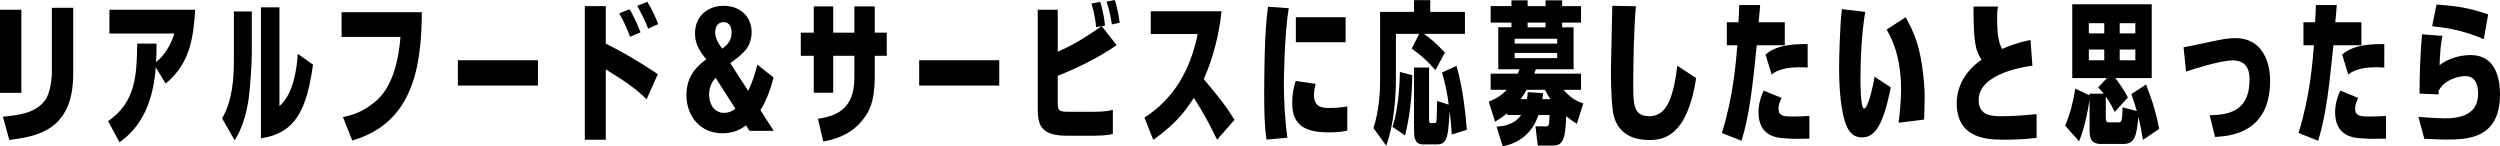 
<!DOCTYPE svg PUBLIC "-//W3C//DTD SVG 1.1//EN" "http://www.w3.org/Graphics/SVG/1.1/DTD/svg11.dtd">
<svg xmlns="http://www.w3.org/2000/svg" xmlns:xlink="http://www.w3.org/1999/xlink" viewBox="0 0 801.413 46.884">
<g>
	<path d="M6.845,29.773H0V3.129h6.845V29.773z M23.467,23.711c0,18.333-11.917,19.996-20.472,21.169L0.917,37.4
		c4.95-0.488,10.267-1.026,13.445-5.133c1.956-2.445,2.261-8.116,2.261-8.507V2.493h6.844V23.711z"/>
	<path d="M49.925,21.56c-0.611,8.311-2.994,17.991-11.611,24.054l-3.667-6.796c9.044-6.111,9.167-15.205,9.35-24.836h6.172
		c0,2.054,0,2.934-0.122,5.916c1.1-0.929,3.972-3.325,5.866-9.143H35.075V3.129h27.5c-0.611,9.582-1.833,17.307-9.473,23.662
		L49.925,21.56z"/>
	<path d="M80.722,17.062c0,3.325-0.55,11.733-1.1,15.205c-1.161,7.431-3.483,11.244-4.4,12.711l-4.033-7.04
		c3.239-5.427,3.789-12.564,3.789-18.578V3.667h5.744V17.062z M100.339,20.729C98.322,35.004,94.9,42.631,83.656,44.342V2.347h5.928
		v31.68c4.706-4.058,5.622-12.711,5.867-16.769L100.339,20.729z"/>
	<path d="M135.23,3.911c-0.122,17.062-2.627,35.494-22.306,41.116l-2.994-7.529c4.278-0.733,7.761-2.591,10.877-5.377
		c5.317-4.743,7.028-13.543,7.578-20.29h-18.884v-7.92H135.23z"/>
	<path d="M172.444,19.311v8.116h-25.667v-8.116H172.444z"/>
	<path d="M207.274,31.827c-3.789-3.765-7.517-6.111-13.078-9.582v22.538h-6.722V1.956h6.722v12.026
		c5.867,2.934,10.145,5.476,16.684,9.778L207.274,31.827z M201.958,11.782c-0.55-1.564-1.772-4.645-3.483-7.529l3.361-1.271
		c0.733,1.271,2.322,4.156,3.483,7.382L201.958,11.782z M207.764,9.191c-1.1-2.933-1.772-4.106-3.483-7.333l3.239-1.271
		c1.528,2.542,2.444,4.498,3.483,7.138L207.764,9.191z"/>
	<path d="M239.844,29.138c1.528-3.178,2.261-5.769,2.934-8.409l5.194,4.106c-1.1,4.4-2.628,8.018-4.217,10.463l4.278,6.648h-7.761
		l-1.1-1.76c-1.283,0.929-3.544,2.542-7.578,2.542c-7.15,0-11.55-5.524-11.55-12.271c0-6.502,3.972-9.68,6.355-11.44
		c-1.711-2.102-3.605-4.546-3.605-8.262c0-5.769,4.277-8.897,9.167-8.897c5.745,0,8.983,3.911,8.983,8.36
		c0,4.987-2.872,7.138-6.845,10.022L239.844,29.138z M229.394,24.933c-1.039,1.271-2.078,2.738-2.078,5.427
		c0,3.374,1.956,5.818,4.706,5.818c1.956,0,3.056-0.831,3.728-1.32L229.394,24.933z M229.272,10.364
		c0,2.004,1.039,3.618,2.261,5.231c2.261-1.614,2.995-3.227,2.995-5.084c0-1.418-0.428-3.422-2.567-3.422
		C229.883,7.089,229.272,8.947,229.272,10.364z"/>
	<path d="M273.88,2.053h6.539v8.409h3.85v7.431h-3.85v6.698c0,8.213-1.956,11.146-3.178,12.906
		c-2.933,4.254-7.395,6.845-13.322,7.871l-1.711-7.284c5.255-0.831,11.672-2.64,11.672-13.053v-7.138h-6.784v11.832h-6.233V17.893
		h-4.155v-7.431h4.155V2.053h6.233v8.409h6.784V2.053z"/>
	<path d="M320.322,19.311v8.116h-25.667v-8.116H320.322z"/>
	<path d="M357.963,14.471c-6.05,4.204-13.2,7.578-18.884,9.827v8.653c0,2.299,0.123,2.885,3.422,2.885h8.189
		c3.544,0,5.194-0.391,6.05-0.635v7.724c-1.65,0.538-5.133,0.587-6.6,0.587h-7.884c-8.617,0-9.594-3.275-9.594-8.898V3.129h6.417
		v13.444c3.667-1.662,6.294-2.835,14.056-8.165l-1.772,0.293c-0.061-1.271-0.489-4.4-1.467-7.578l2.811-0.538
		c0.978,3.276,1.283,5.476,1.528,7.627l-1.039,0.195L357.963,14.471z M356.436,7.822c-0.428-2.396-0.733-4.4-1.711-7.333L357.352,0
		c0.428,1.125,1.161,4.009,1.589,7.284L356.436,7.822z"/>
	<path d="M390.166,44.783c-2.2-4.498-4.583-9.045-7.456-13.396c-3.85,6.014-7.333,9.338-13.017,13.445l-2.811-7.138
		c3.85-2.592,13.567-9.191,17.05-26.792h-15.033V3.618h22.672c-0.306,3.08-1.344,11.929-5.684,21.756
		c5.011,6.013,7.028,8.409,9.839,13.053L390.166,44.783z"/>
	<path d="M405.991,44.734c-0.672-4.547-0.733-9.632-0.733-14.276c0-4.645,0-20.045,1.223-28.307l6.661,0.489
		c-1.467,8.311-1.589,24.053-1.589,24.689c0.061,5.329,0.366,11.538,1.161,16.818L405.991,44.734z M431.902,41.849
		c-0.733,0.195-2.261,0.587-5.806,0.587c-7.272,0-11.856-1.907-11.856-9.339c0-3.373,0.55-5.328,1.1-7.137l6.417,0.929
		c-0.245,1.026-0.55,2.151-0.55,3.471c0,3.96,2.566,4.253,4.766,4.253c2.75,0,4.706-0.293,5.929-0.488V41.849z M431.353,5.524v8.018
		h-15.951V5.524H431.353z"/>
	<path d="M460.132,22.489c-2.443-2.835-4.461-4.742-7.577-6.893l2.384-4.743h-7.456v14.178c0,6.747-0.733,15.205-3.116,21.658
		l-4.096-5.622c1.895-5.72,2.14-11.929,2.14-15.156V3.813h10.878V0.049h5.194v3.764h11.122v7.04h-13.199
		c2.627,1.711,4.705,3.813,6.783,6.014L460.132,22.489z M446.382,40.675c2.078-6.258,2.322-14.911,2.384-17.6l3.972,1.026
		c-0.121,8.214-1.1,14.374-2.322,19.312L446.382,40.675z M466.916,21.12c2.017,7.235,2.812,14.422,3.3,20.485l-4.828,1.515
		c-0.244-3.52-0.366-5.084-0.672-7.528c-0.306,4.889-0.488,7.773-1.344,9.289c-0.734,1.222-1.65,1.418-2.934,1.418h-4.217
		c-2.934,0-2.934-2.689-2.934-4.841v-19.8h4.828V38.28c0,0.88,0,1.174,0.611,1.174h1.16c0.551,0,0.551-0.244,0.611-1.027
		c0.123-1.222,0.123-4.692,0.184-6.062l3.728,1.173c-0.366-3.129-1.222-7.235-2.139-10.315L466.916,21.12z"/>
	<path d="M492.946,46.64l-0.733-6.16l3.239,0.049c1.16,0,1.16-0.293,1.283-3.667h-3.545c-0.795,2.151-3.117,8.458-11.488,10.022
		l-1.956-6.307c1.283-0.049,5.562-0.293,7.884-3.716h-4.461v-0.586c-1.284,1.075-2.201,1.711-3.912,2.737l-2.017-6.453
		c1.405-0.537,3.3-1.271,5.806-3.765h-5.194v-5.182h8.678c0.245-0.489,0.366-0.831,0.55-1.417h-6.783V8.751h4.217V7.235h-6.661
		v-5.28h6.661V0.098h5.194v1.858h5.745V0.098h5.316v1.858h6.05v5.28h-6.05v1.516h3.666v13.445h-12.1
		c-0.184,0.586-0.244,0.684-0.488,1.417h14.972v5.182h-5.622c2.262,2.542,4.033,3.618,6.355,4.352l-2.078,6.551
		c-1.283-0.831-2.016-1.369-3.422-2.444c-0.184,7.235-1.039,9.387-4.095,9.387H492.946z M499.18,13.982v-1.564h-13.628v1.564H499.18
		z M485.552,16.964v1.662h13.628v-1.662H485.552z M489.463,31.778c0.183-0.733,0.183-1.124,0.306-2.249l4.889,0.342
		c-0.122,1.125-0.122,1.369-0.244,1.907h2.627c-0.855-1.173-1.283-2.053-1.771-2.982h-5.867c-0.611,1.027-1.223,2.005-1.955,2.982
		H489.463z M489.707,7.235v1.516h5.745V7.235H489.707z"/>
	<path d="M543.728,25.031c-2.873,18.773-10.512,19.849-15.033,19.849c-7.885,0-11.001-4.4-11.673-9.289
		c-0.611-4.205-0.611-11.831-0.611-13.2c0-1.467,0.366-17.796,0.428-20.533l7.578,0.146c-0.611,6.355-0.856,17.894-0.856,24.689
		c0,6.551,0,10.56,5.072,10.56c4.278,0,5.867-3.373,6.723-5.427c1.283-3.275,2.018-7.871,2.322-10.755L543.728,25.031z"/>
	<path d="M564.257,1.613c-0.061,0.88-0.428,4.742-0.488,5.524h8.372v7.382h-8.983c-1.344,13.004-2.262,22.146-4.889,30.604
		l-6.295-2.493c3.667-11.636,4.522-22.782,4.95-28.111h-3.36V7.138h3.727c0.062-0.88,0.245-4.742,0.245-5.524H564.257z
		 M580.024,44.44c-4.095,0.098-5.256,0.098-7.822-0.098c-2.506-0.146-8.494-0.587-8.494-8.36c0-0.781,0-3.324,1.649-6.942
		l5.744,2.346c-0.55,1.223-0.978,2.201-0.978,3.521c0,2.249,1.771,2.444,4.339,2.444c2.322,0,3.423-0.049,5.562-0.195V44.44z
		 M579.474,21.658c-0.672-0.049-1.527-0.098-2.627-0.098c-5.989,0-8.067,1.662-8.923,2.347l-1.956-6.404
		c3.789-3.471,10.512-3.374,13.506-3.374V21.658z"/>
	<path d="M606.115,28.013c-2.444,12.369-5.194,16.036-9.228,16.036c-2.506,0-4.767-1.271-6.051-7.285
		c-0.61-2.737-1.283-7.431-1.283-15.106c0-1.809,0.184-13.396,0.917-18.725l7.456,0.88c-1.1,6.502-1.527,14.862-1.527,21.462
		c0,1.418,0,9.534,1.16,9.534c1.162,0,2.75-6.405,3.361-10.218L606.115,28.013z M608.621,39.356c0.55-3.96,0.794-8.458,0.794-10.707
		c0-11.293-3.482-17.209-4.645-19.165l6.111-3.96c1.283,2.347,2.506,4.645,3.484,7.675c2.26,6.796,2.627,15.938,2.627,17.796
		c0,1.174-0.184,6.258-0.184,7.333L608.621,39.356z"/>
	<path d="M651.519,21.071c-1.589,0.195-17.233,2.2-17.233,11c0,5.182,4.399,5.182,7.577,5.182c2.506,0,6.662-0.195,11-0.685v7.627
		c-4.889,0.587-8.86,0.587-9.961,0.587c-5.316,0-15.645,0-15.645-11.734c0-5.328,2.873-10.462,7.945-13.884
		c-1.834-2.982-2.566-4.84-2.566-17.062h7.822c-0.123,0.978-0.245,1.564-0.245,3.569c0,4.009,0.184,7.48,1.589,10.022
		c2.078-0.88,4.645-1.956,9.105-2.884L651.519,21.071z"/>
	<path d="M678.099,25.031c0.611,0.782,2.628,3.471,4.033,6.208l-4.217,4.645c-1.344-2.787-2.383-4.302-2.871-4.889v6.502
		c0,1.516,0.244,1.712,1.038,1.712h3.116c0.367,0,0.734,0,0.979-0.979c0.184-0.978,0.244-3.373,0.244-3.813l4.584,1.174
		c-0.979-3.08-1.223-3.911-1.772-5.427l4.706-3.08c1.283,3.275,3.055,7.969,4.216,14.227l-5.194,3.521
		c-0.611-3.765-0.916-5.085-1.467-7.334c-0.611,6.111-1.1,8.653-4.889,8.653h-7.089c-3.423,0-3.667-2.199-3.667-4.596v-9.582
		c-0.611,3.911-1.527,8.702-3.361,13.347l-4.461-5.035c1.711-4.155,2.506-7.48,3.239-11.88l4.583,2.151v-0.538h4.522
		c-0.917-1.076-1.161-1.369-1.772-2.005l2.812-2.982h-11.122V1.369h25.482v23.663H678.099z M674.554,7.431h-4.949v3.275h4.949V7.431
		z M669.604,15.889v3.422h4.949v-3.422H669.604z M684.516,10.707V7.431h-5.011v3.275H684.516z M679.505,19.311h5.011v-3.422h-5.011
		V19.311z"/>
	<path d="M708.346,36.96c5.622-0.196,12.772-0.93,12.772-11.392c0-1.516,0-6.209-5.316-6.209c-3.789,0-12.039,2.591-15.033,3.569
		l-0.795-7.773c2.199-0.392,5.806-1.174,7.944-1.614c4.522-0.978,6.294-1.32,8.739-1.32c8.127,0,11.061,6.991,11.061,13.64
		c0,16.916-12.955,17.747-17.66,18.041L708.346,36.96z"/>
	<path d="M749.104,1.613c-0.062,0.88-0.428,4.742-0.489,5.524h8.372v7.382h-8.983c-1.345,13.004-2.261,22.146-4.889,30.604
		l-6.294-2.493c3.666-11.636,4.521-22.782,4.949-28.111h-3.361V7.138h3.729c0.061-0.88,0.244-4.742,0.244-5.524H749.104z
		 M764.87,44.44c-4.094,0.098-5.255,0.098-7.822-0.098c-2.505-0.146-8.494-0.587-8.494-8.36c0-0.781,0-3.324,1.65-6.942l5.744,2.346
		c-0.55,1.223-0.978,2.201-0.978,3.521c0,2.249,1.772,2.444,4.339,2.444c2.322,0,3.422-0.049,5.561-0.195V44.44z M764.321,21.658
		c-0.673-0.049-1.528-0.098-2.629-0.098c-5.988,0-8.066,1.662-8.922,2.347l-1.955-6.404c3.789-3.471,10.511-3.374,13.506-3.374
		V21.658z"/>
	<path d="M775.257,37.449c5.072,0.44,7.7,0.489,8.494,0.489c8.189,0,10.634-3.423,10.634-7.92c0-2.591-0.733-5.623-4.095-5.623
		c-1.833,0-6.6,0.929-8.555,4.742v1.125l-6.111-0.244c0-6.356,0.244-12.711,0.794-19.018l6.539,0.489
		c-0.55,2.298-0.855,6.796-0.917,9.436c1.65-1.467,5.5-3.275,9.961-3.275c8.006,0,9.412,7.48,9.412,12.613
		c0,14.472-10.879,14.472-17.479,14.472c-0.978,0-3.361-0.05-6.783-0.245L775.257,37.449z M796.218,12.564
		c-6.844-2.982-12.405-3.716-16.561-4.156l1.405-6.942c7.028,0.489,10.267,1.076,16.562,3.129L796.218,12.564z"/>
</g>
</svg>
